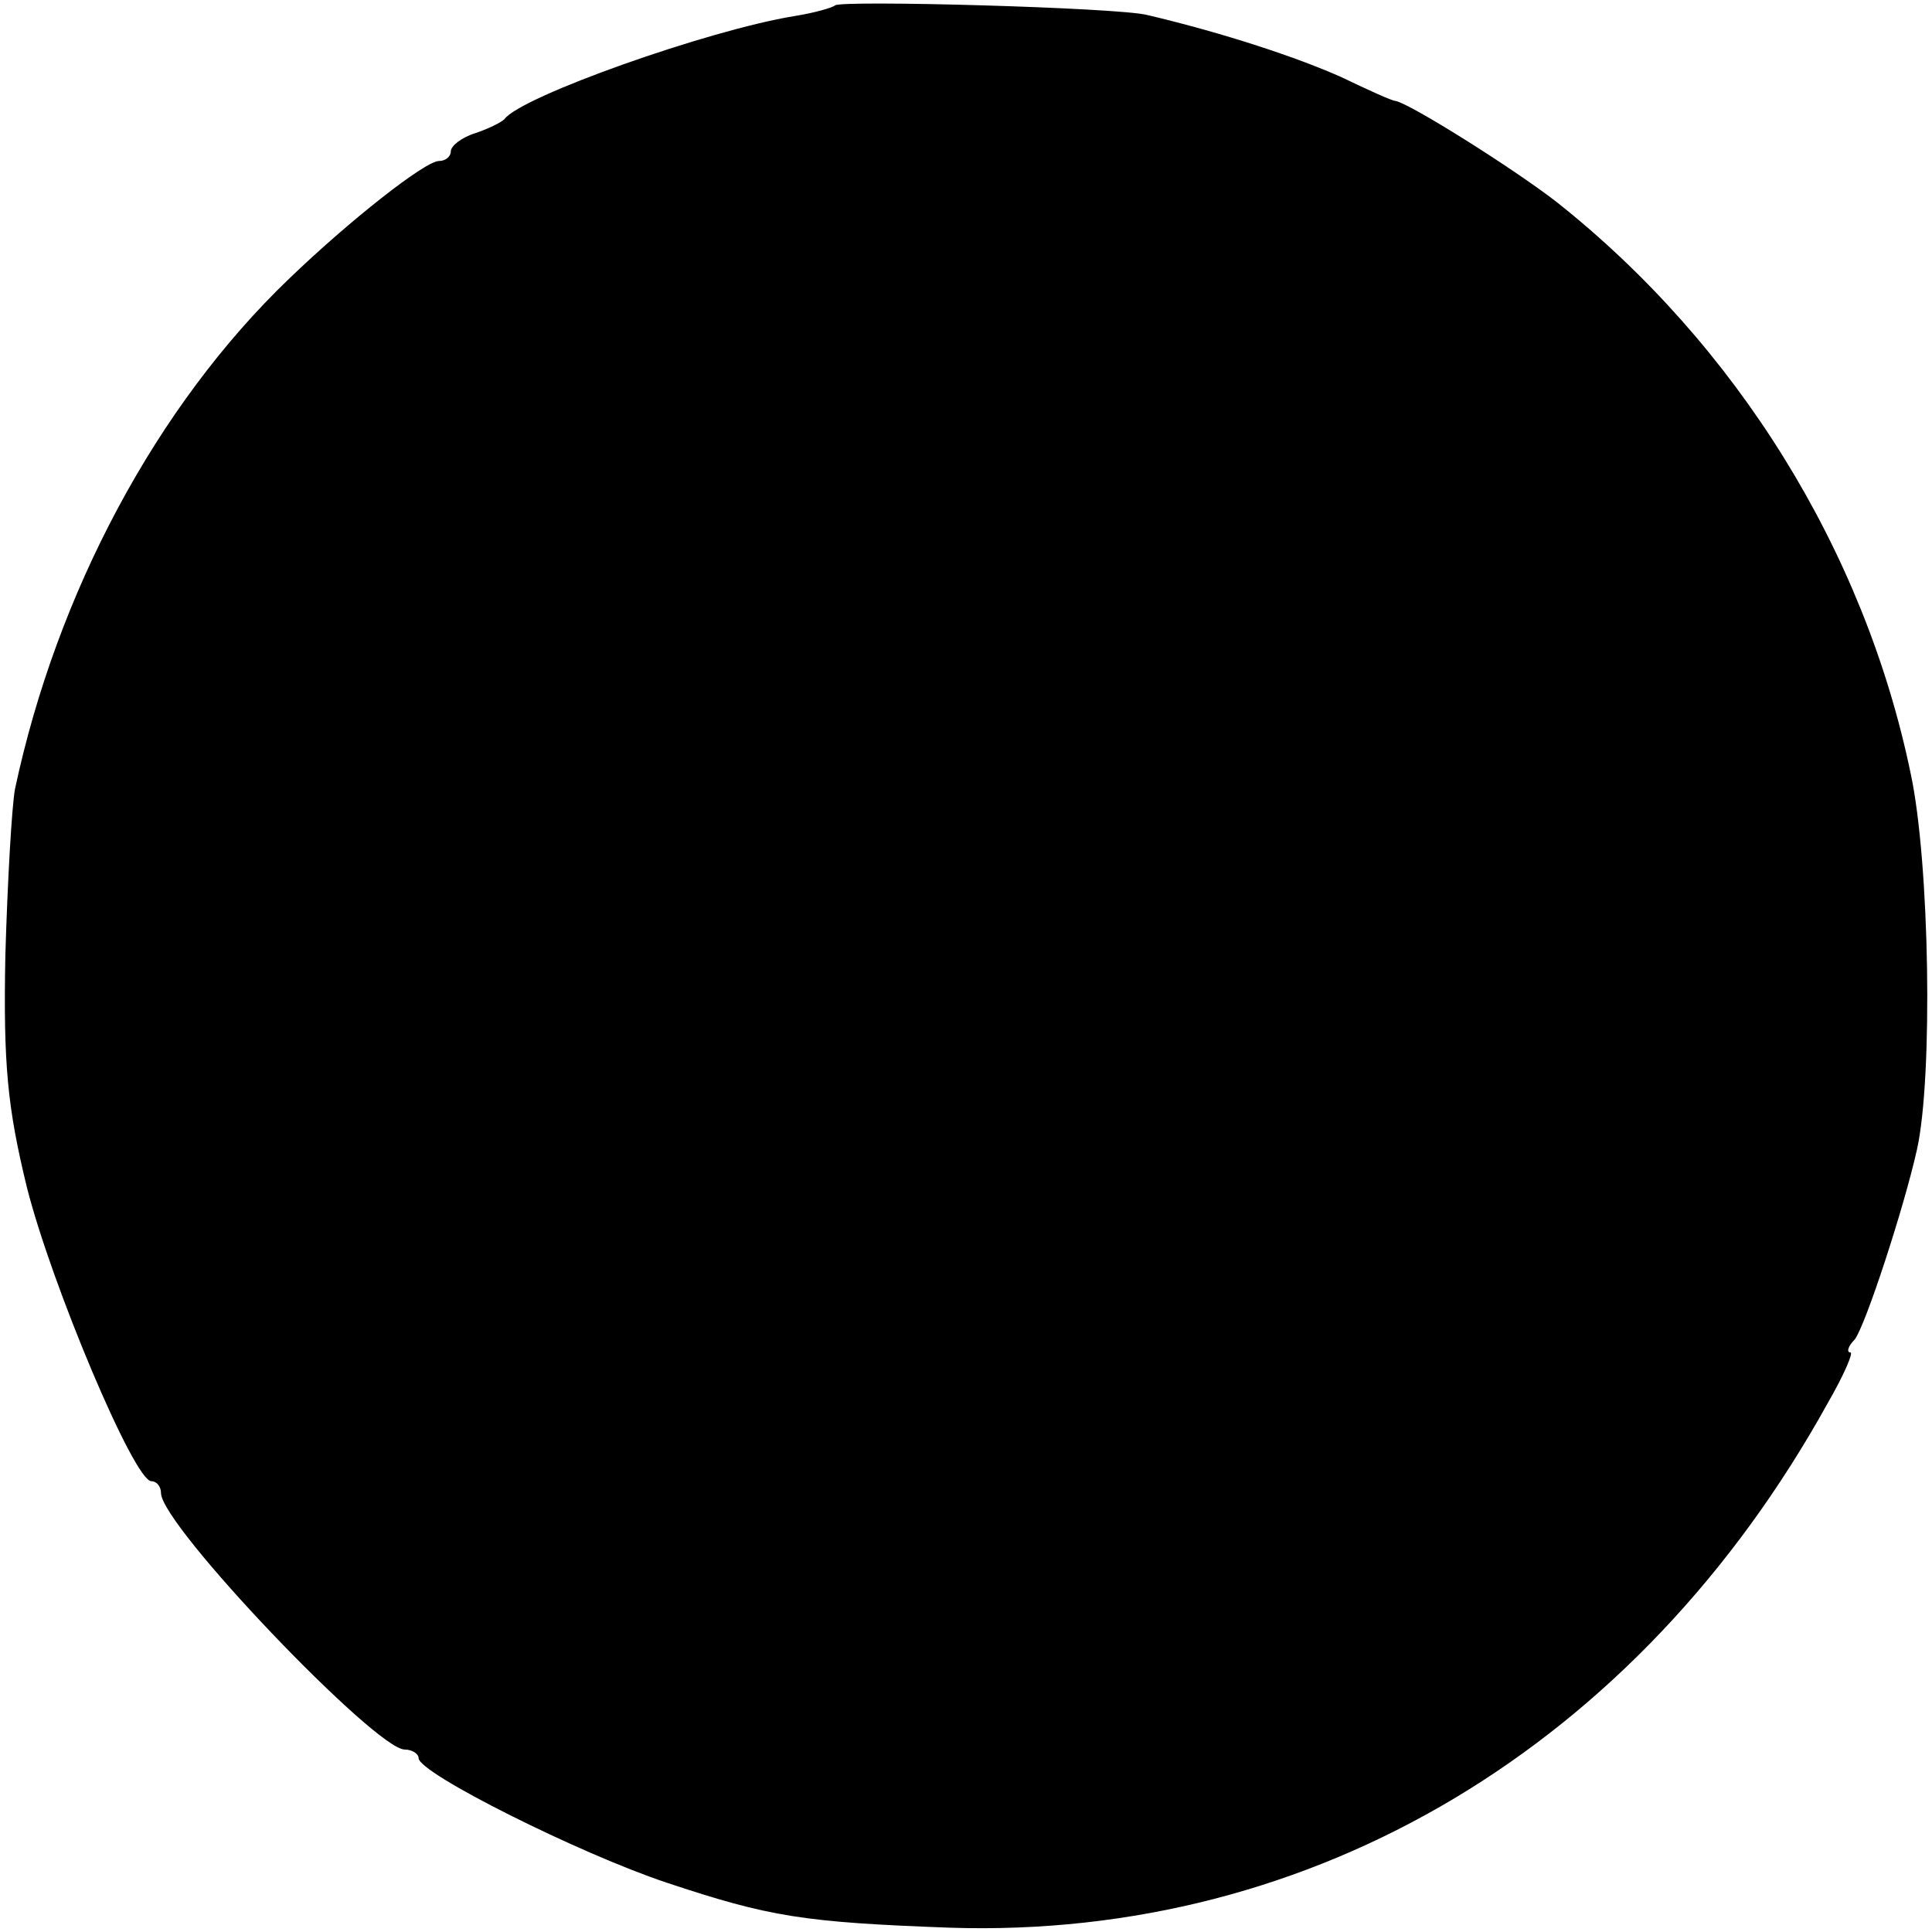 <?xml version="1.0" standalone="no"?>
<!DOCTYPE svg PUBLIC "-//W3C//DTD SVG 20010904//EN"
 "http://www.w3.org/TR/2001/REC-SVG-20010904/DTD/svg10.dtd">
<svg version="1.0" xmlns="http://www.w3.org/2000/svg"
 width="180pt" height="180pt" viewBox="0 0 180 180"
 preserveAspectRatio="xMidYMid meet">
<g transform="translate(0,180) scale(0.1,-0.1)"
fill="#000000" stroke="none">
<path d="M778 1795 c-2 -2 -19 -7 -38 -10 -80 -13 -255 -75 -270 -96 -3 -3
-15 -9 -27 -13 -13 -4 -23 -12 -23 -17 0 -5 -5 -9 -11 -9 -13 0 -84 -56 -140
-110 -123 -118 -216 -292 -255 -475 -3 -16 -7 -86 -9 -155 -2 -102 2 -142 20
-216 23 -91 100 -274 116 -274 5 0 9 -5 9 -11 0 -30 200 -239 227 -239 7 0 13
-4 13 -8 0 -14 150 -89 231 -116 96 -32 128 -37 264 -42 339 -11 641 169 818
489 15 26 24 47 21 47 -4 0 -2 6 4 12 10 13 46 123 58 177 15 67 12 268 -6
351 -43 207 -162 399 -330 532 -40 31 -137 92 -150 94 -3 0 -25 10 -50 22 -40
18 -109 41 -181 58 -27 7 -285 14 -291 9z"/>
</g>
</svg>
